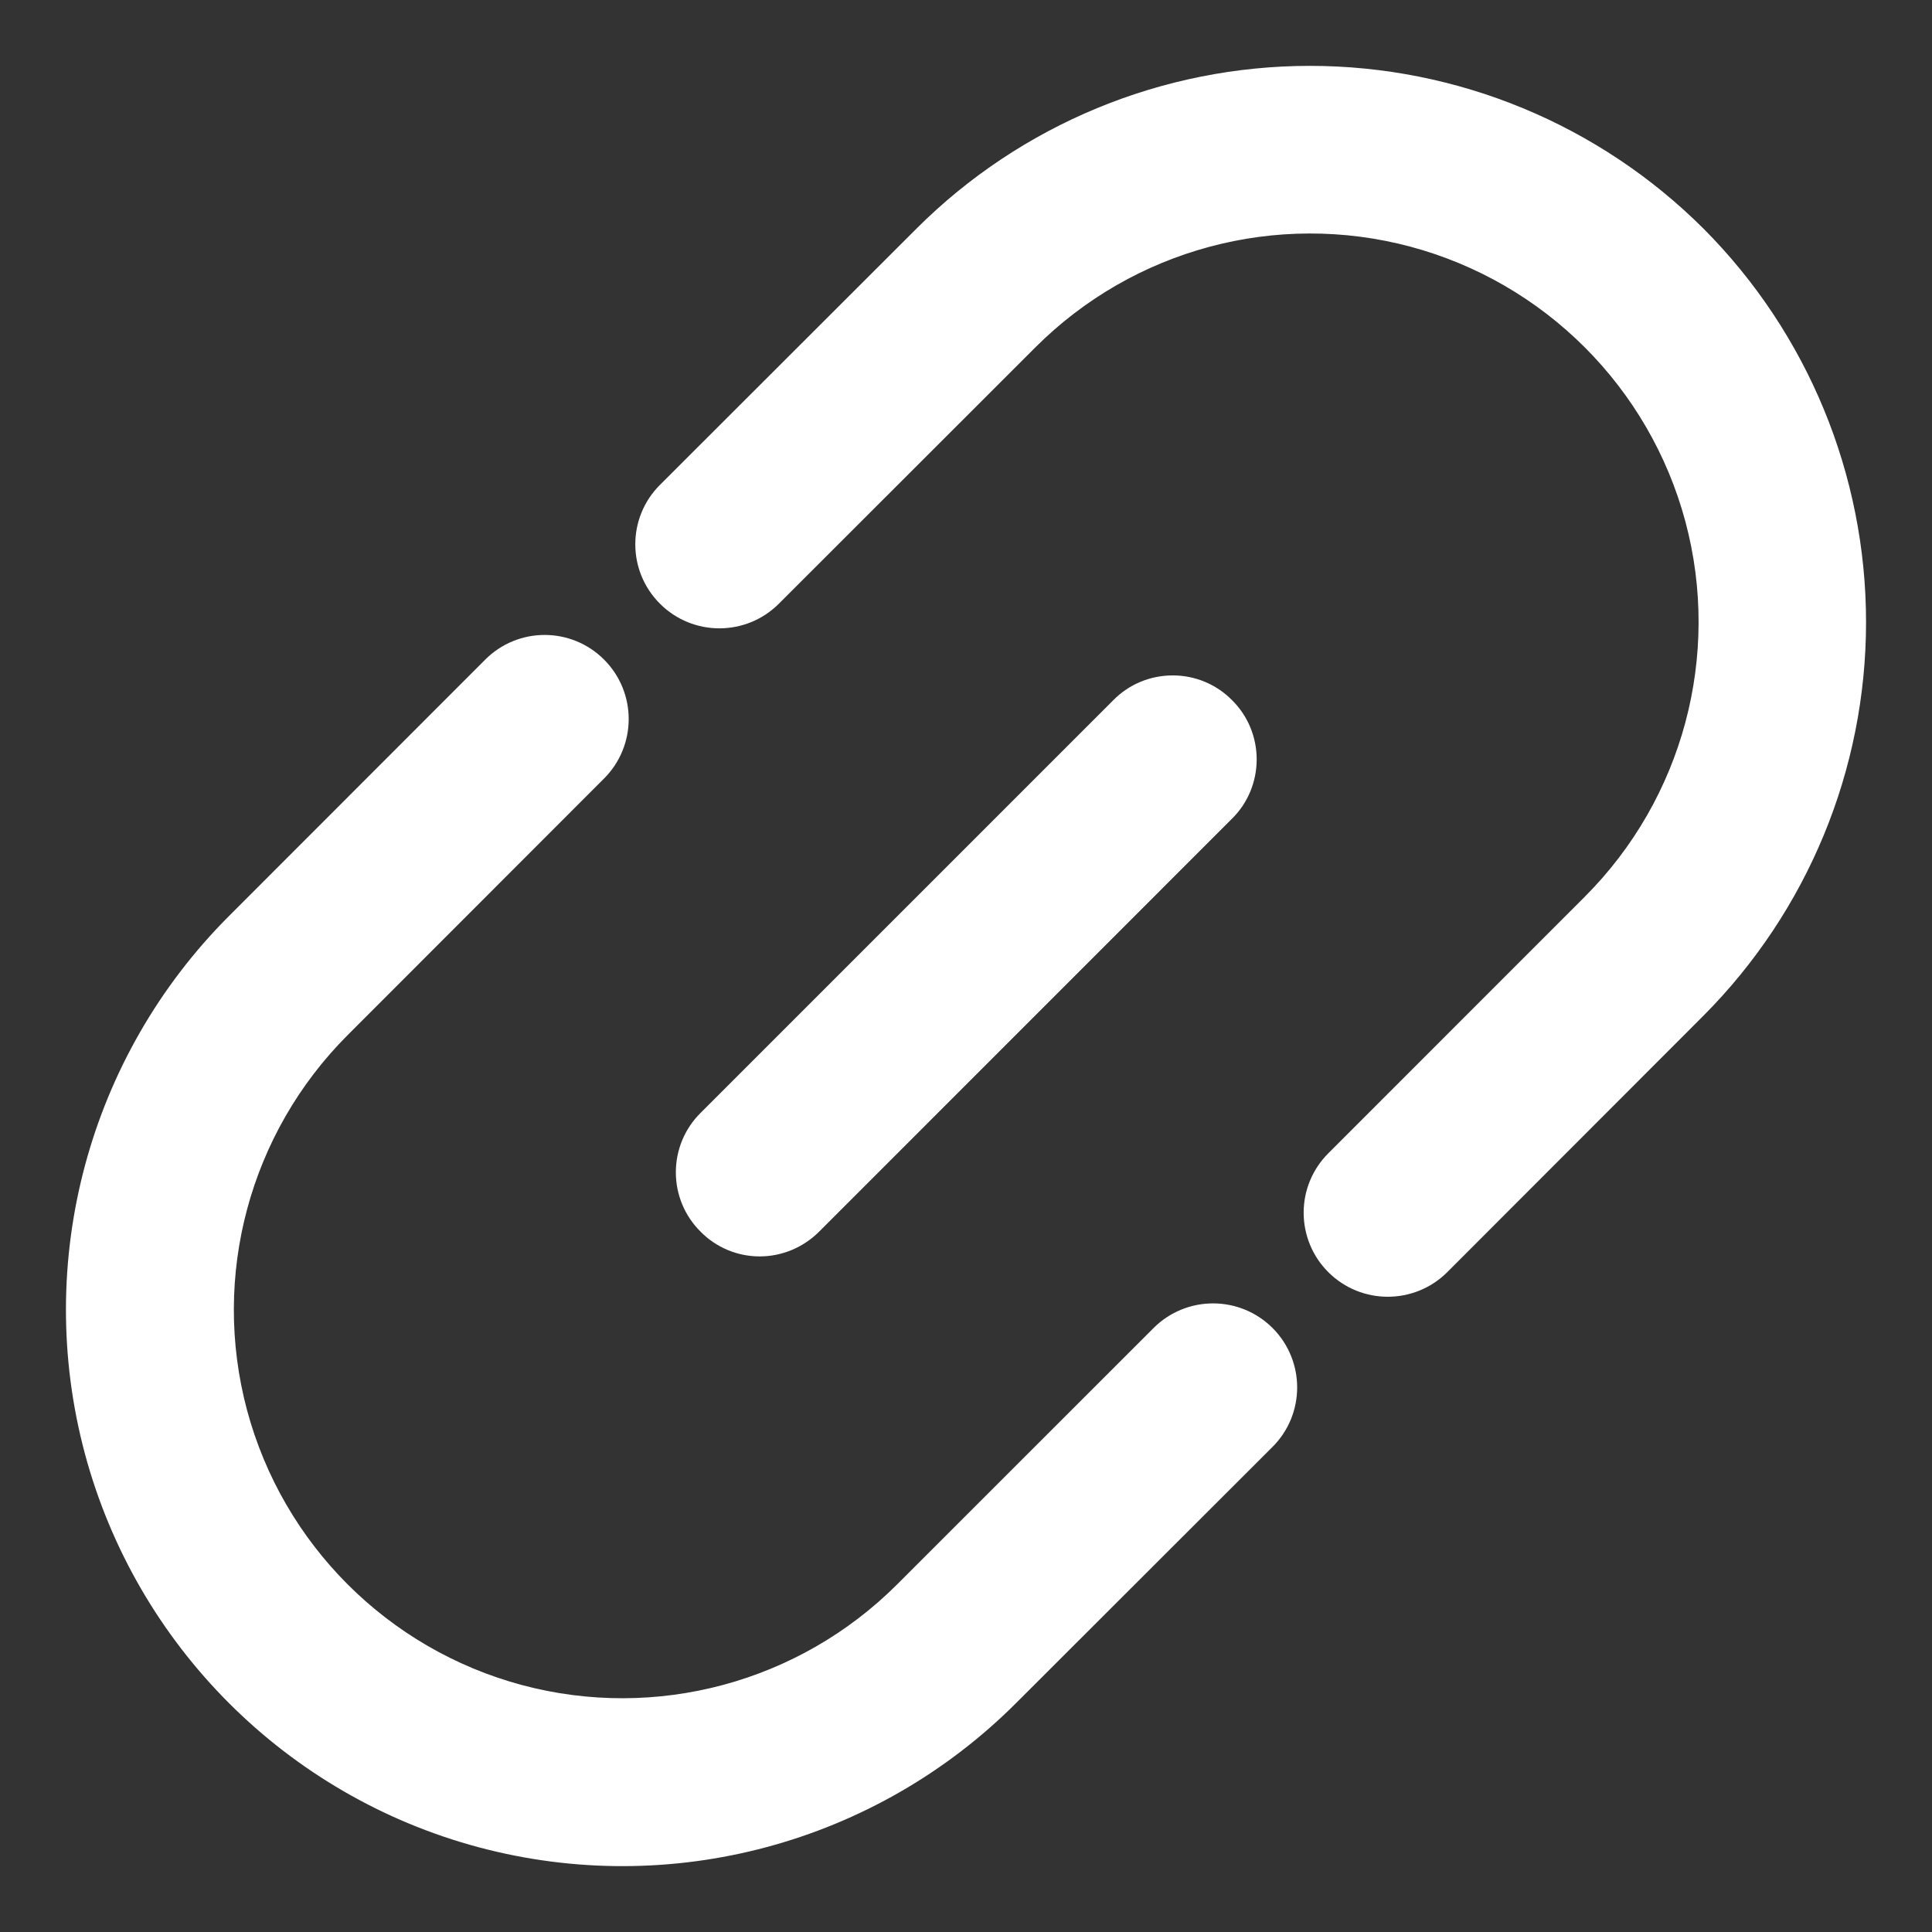 <svg width="22" height="22" viewBox="0 0 22 22" fill="none" xmlns="http://www.w3.org/2000/svg">
<rect x="0" y="0" width="22" height="22" fill="#333333" stroke="none"/>
<path d="M13.313 15.299L10.392 18.219C9.211 19.399 7.491 19.861 5.877 19.429C4.265 18.996 3.005 17.736 2.572 16.124C2.14 14.51 2.602 12.79 3.783 11.609L6.702 8.688C6.978 8.412 6.978 7.964 6.702 7.688C6.426 7.411 5.978 7.411 5.702 7.688L2.784 10.608C1.247 12.146 0.646 14.388 1.208 16.488C1.772 18.589 3.413 20.23 5.513 20.793C7.614 21.355 9.855 20.754 11.393 19.217L14.314 16.299C14.59 16.023 14.59 15.575 14.314 15.299C14.038 15.023 13.589 15.023 13.313 15.299L13.313 15.299Z" fill="white" stroke="white" stroke-width="0.5"/>
<path d="M19.221 2.78C18.079 1.641 16.531 1 14.916 1C13.303 1 11.754 1.641 10.613 2.78L7.692 5.698C7.415 5.974 7.415 6.422 7.692 6.698C7.968 6.974 8.416 6.974 8.692 6.698L11.613 3.779C12.794 2.598 14.514 2.136 16.128 2.568C17.74 3.001 19 4.261 19.433 5.873C19.865 7.487 19.403 9.207 18.223 10.388L15.303 13.309C15.169 13.442 15.095 13.622 15.095 13.809C15.095 13.997 15.169 14.177 15.303 14.31C15.579 14.585 16.026 14.585 16.303 14.31L19.221 11.389C20.36 10.245 20.999 8.698 20.999 7.085C20.999 5.471 20.36 3.923 19.221 2.78L19.221 2.78Z" fill="white" stroke="white" stroke-width="0.5"/>
<path d="M13.852 8.149C13.721 8.015 13.541 7.941 13.354 7.941C13.166 7.941 12.986 8.015 12.855 8.149L8.154 12.85C8.02 12.982 7.946 13.162 7.946 13.349C7.946 13.536 8.02 13.716 8.154 13.848C8.284 13.982 8.464 14.057 8.651 14.057C8.838 14.057 9.018 13.981 9.151 13.848L13.852 9.146C13.986 9.015 14.06 8.835 14.06 8.647C14.06 8.46 13.986 8.28 13.852 8.149Z" fill="white" stroke="white" stroke-width="0.5"/>
</svg>
